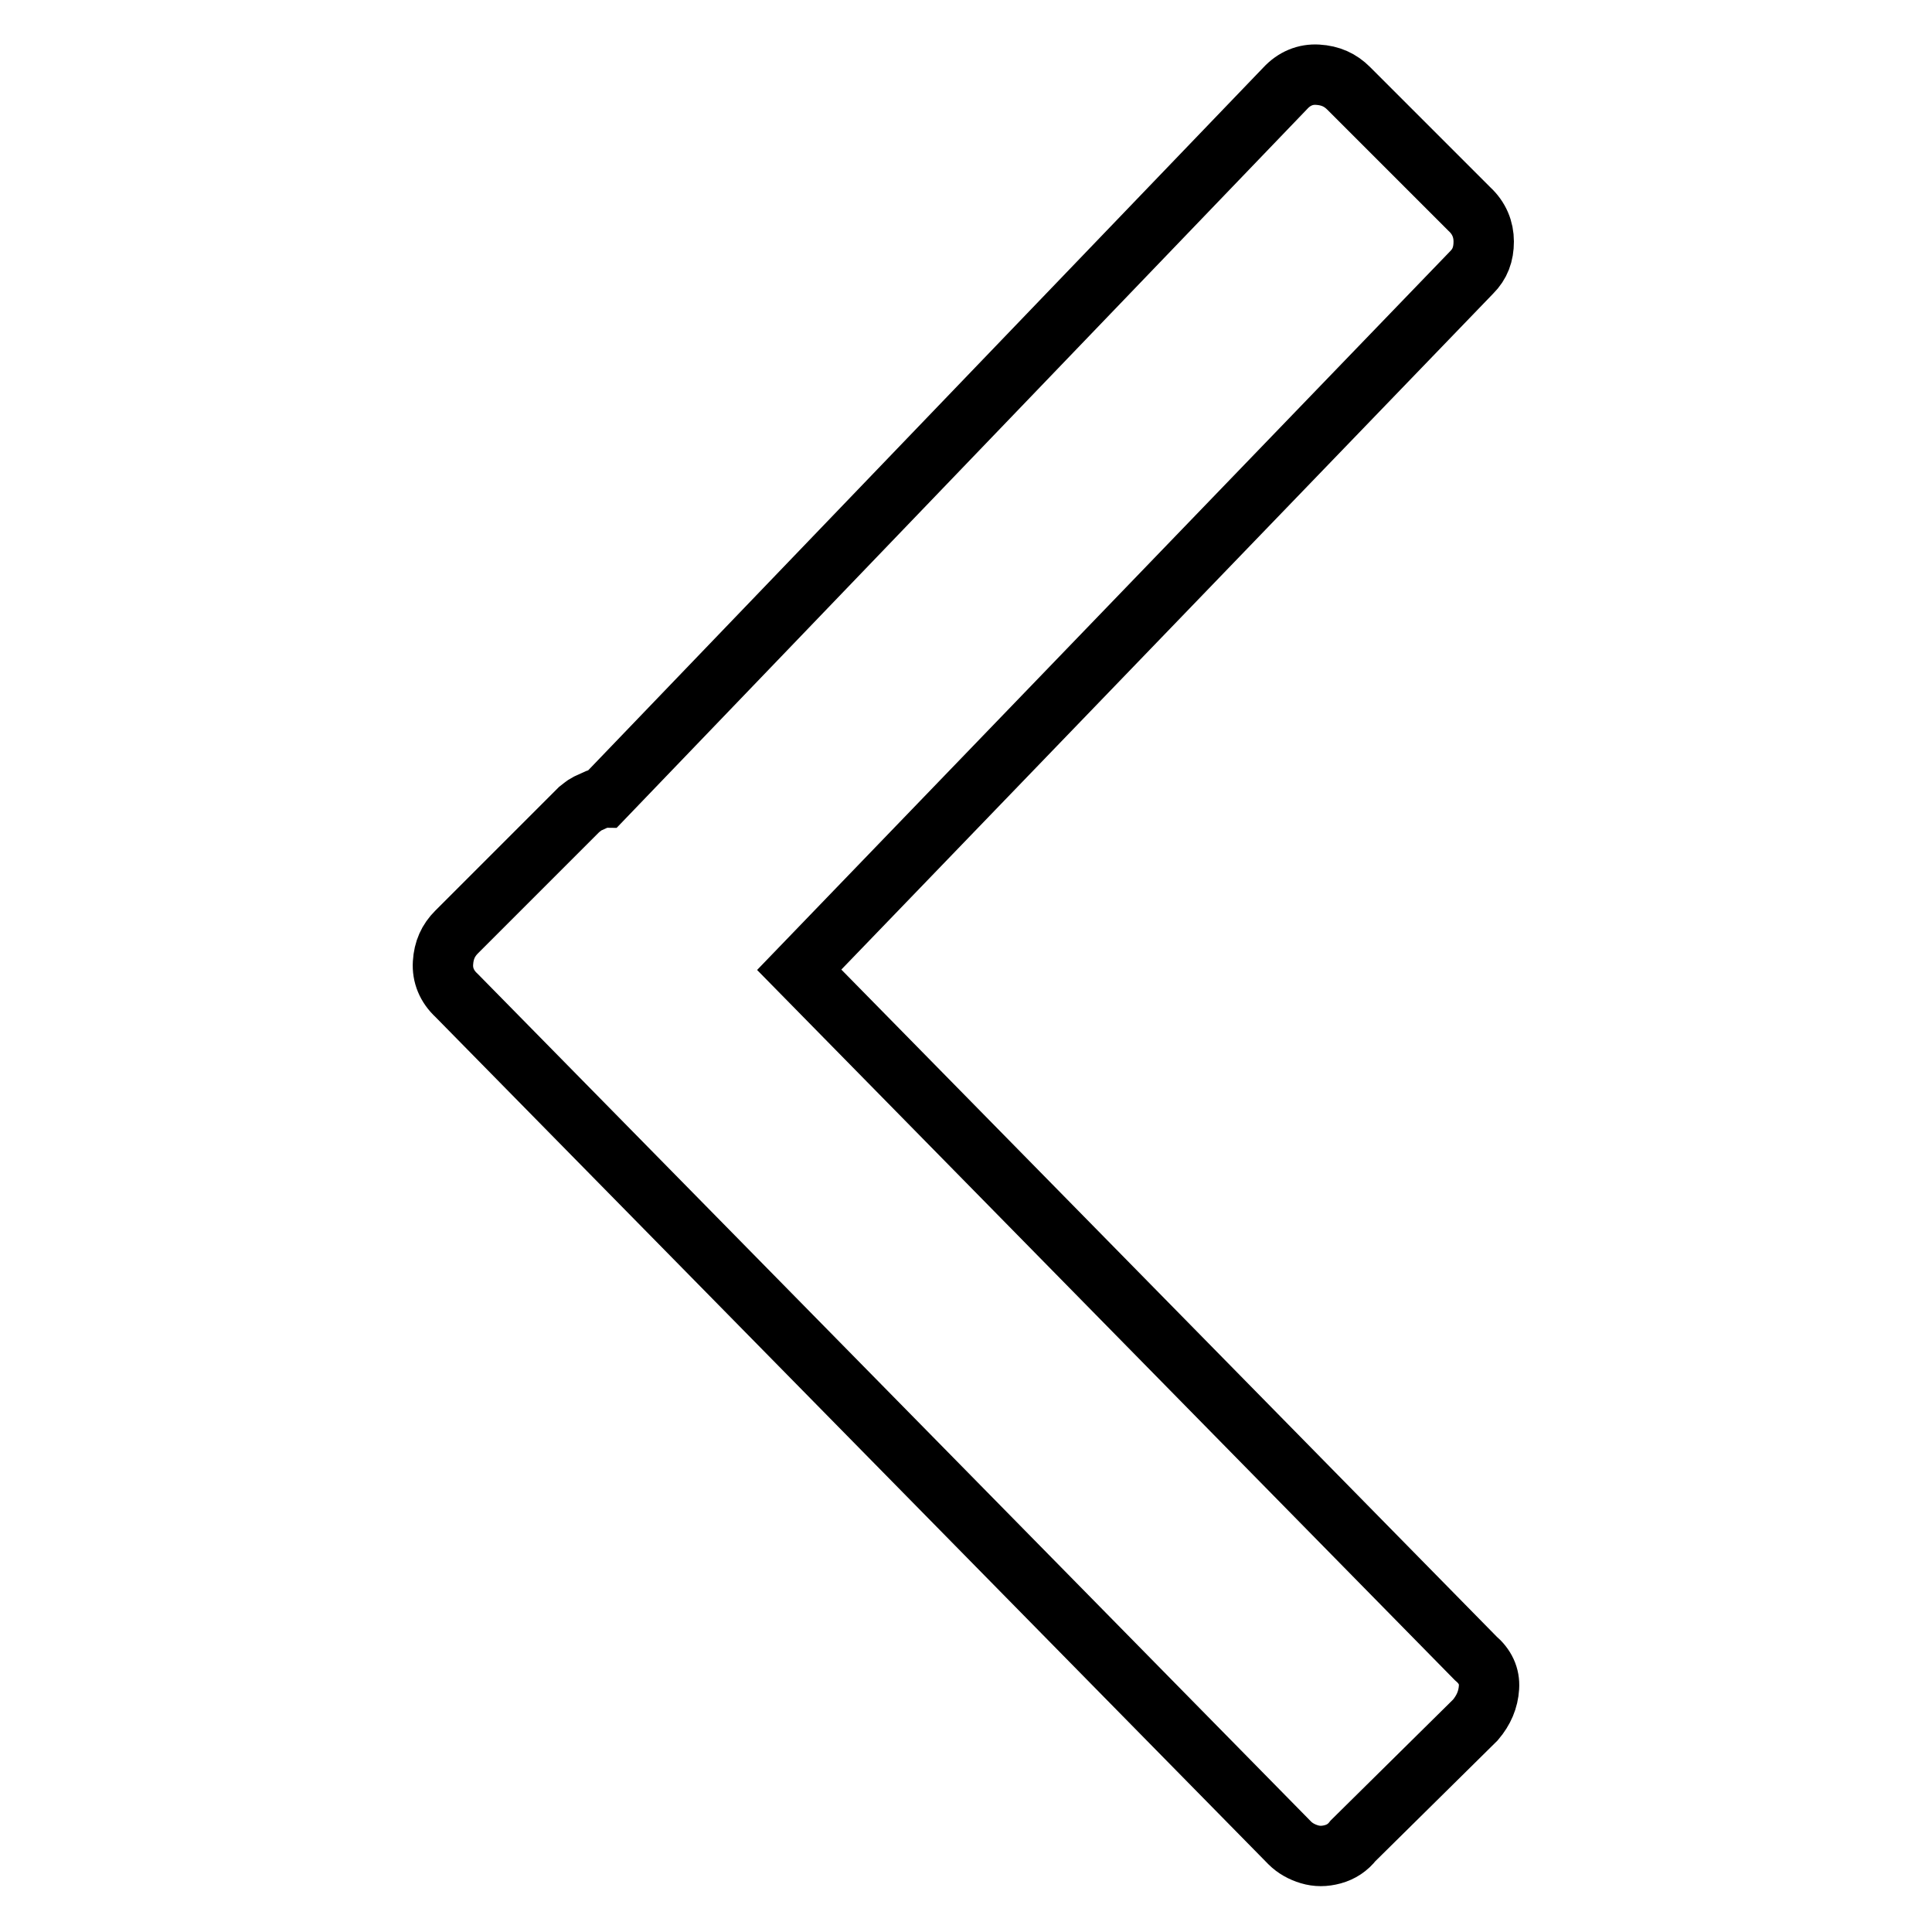 <?xml version="1.0" encoding="utf-8"?>
<!-- Svg Vector Icons : http://www.onlinewebfonts.com/icon -->
<!DOCTYPE svg PUBLIC "-//W3C//DTD SVG 1.1//EN" "http://www.w3.org/Graphics/SVG/1.1/DTD/svg11.dtd">
<svg version="1.1" xmlns="http://www.w3.org/2000/svg" xmlns:xlink="http://www.w3.org/1999/xlink" x="0px" y="0px" viewBox="0 0 256 256" enable-background="new 0 0 256 256" xml:space="preserve">
<g> <path stroke-width="8" fill-opacity="0" stroke="#000000"  d="M195.5,219.7l-89.6-91.2L195,36.1c1.1-1.1,1.6-2.4,1.6-4.1c0-1.6-0.6-3.1-1.9-4.3l-16-16 c-1.1-1.1-2.4-1.7-4.1-1.8c-1.6-0.1-3.1,0.5-4.3,1.8L80,105.7c-0.4,0-0.7,0.1-1.1,0.3l-1.1,0.5c-0.4,0.2-0.7,0.5-1.1,0.8 l-16.2,16.2c-1.1,1.1-1.7,2.4-1.8,4.1c-0.1,1.6,0.5,3.1,1.8,4.3l110.4,112.3c0.7,0.7,1.6,1.2,2.6,1.5c1,0.3,2,0.3,3.1,0 c1.1-0.3,2-0.9,2.7-1.8l16.2-16c1.1-1.3,1.7-2.7,1.8-4.3C197.4,222.1,196.8,220.8,195.5,219.7L195.5,219.7z"/></g>
</svg>